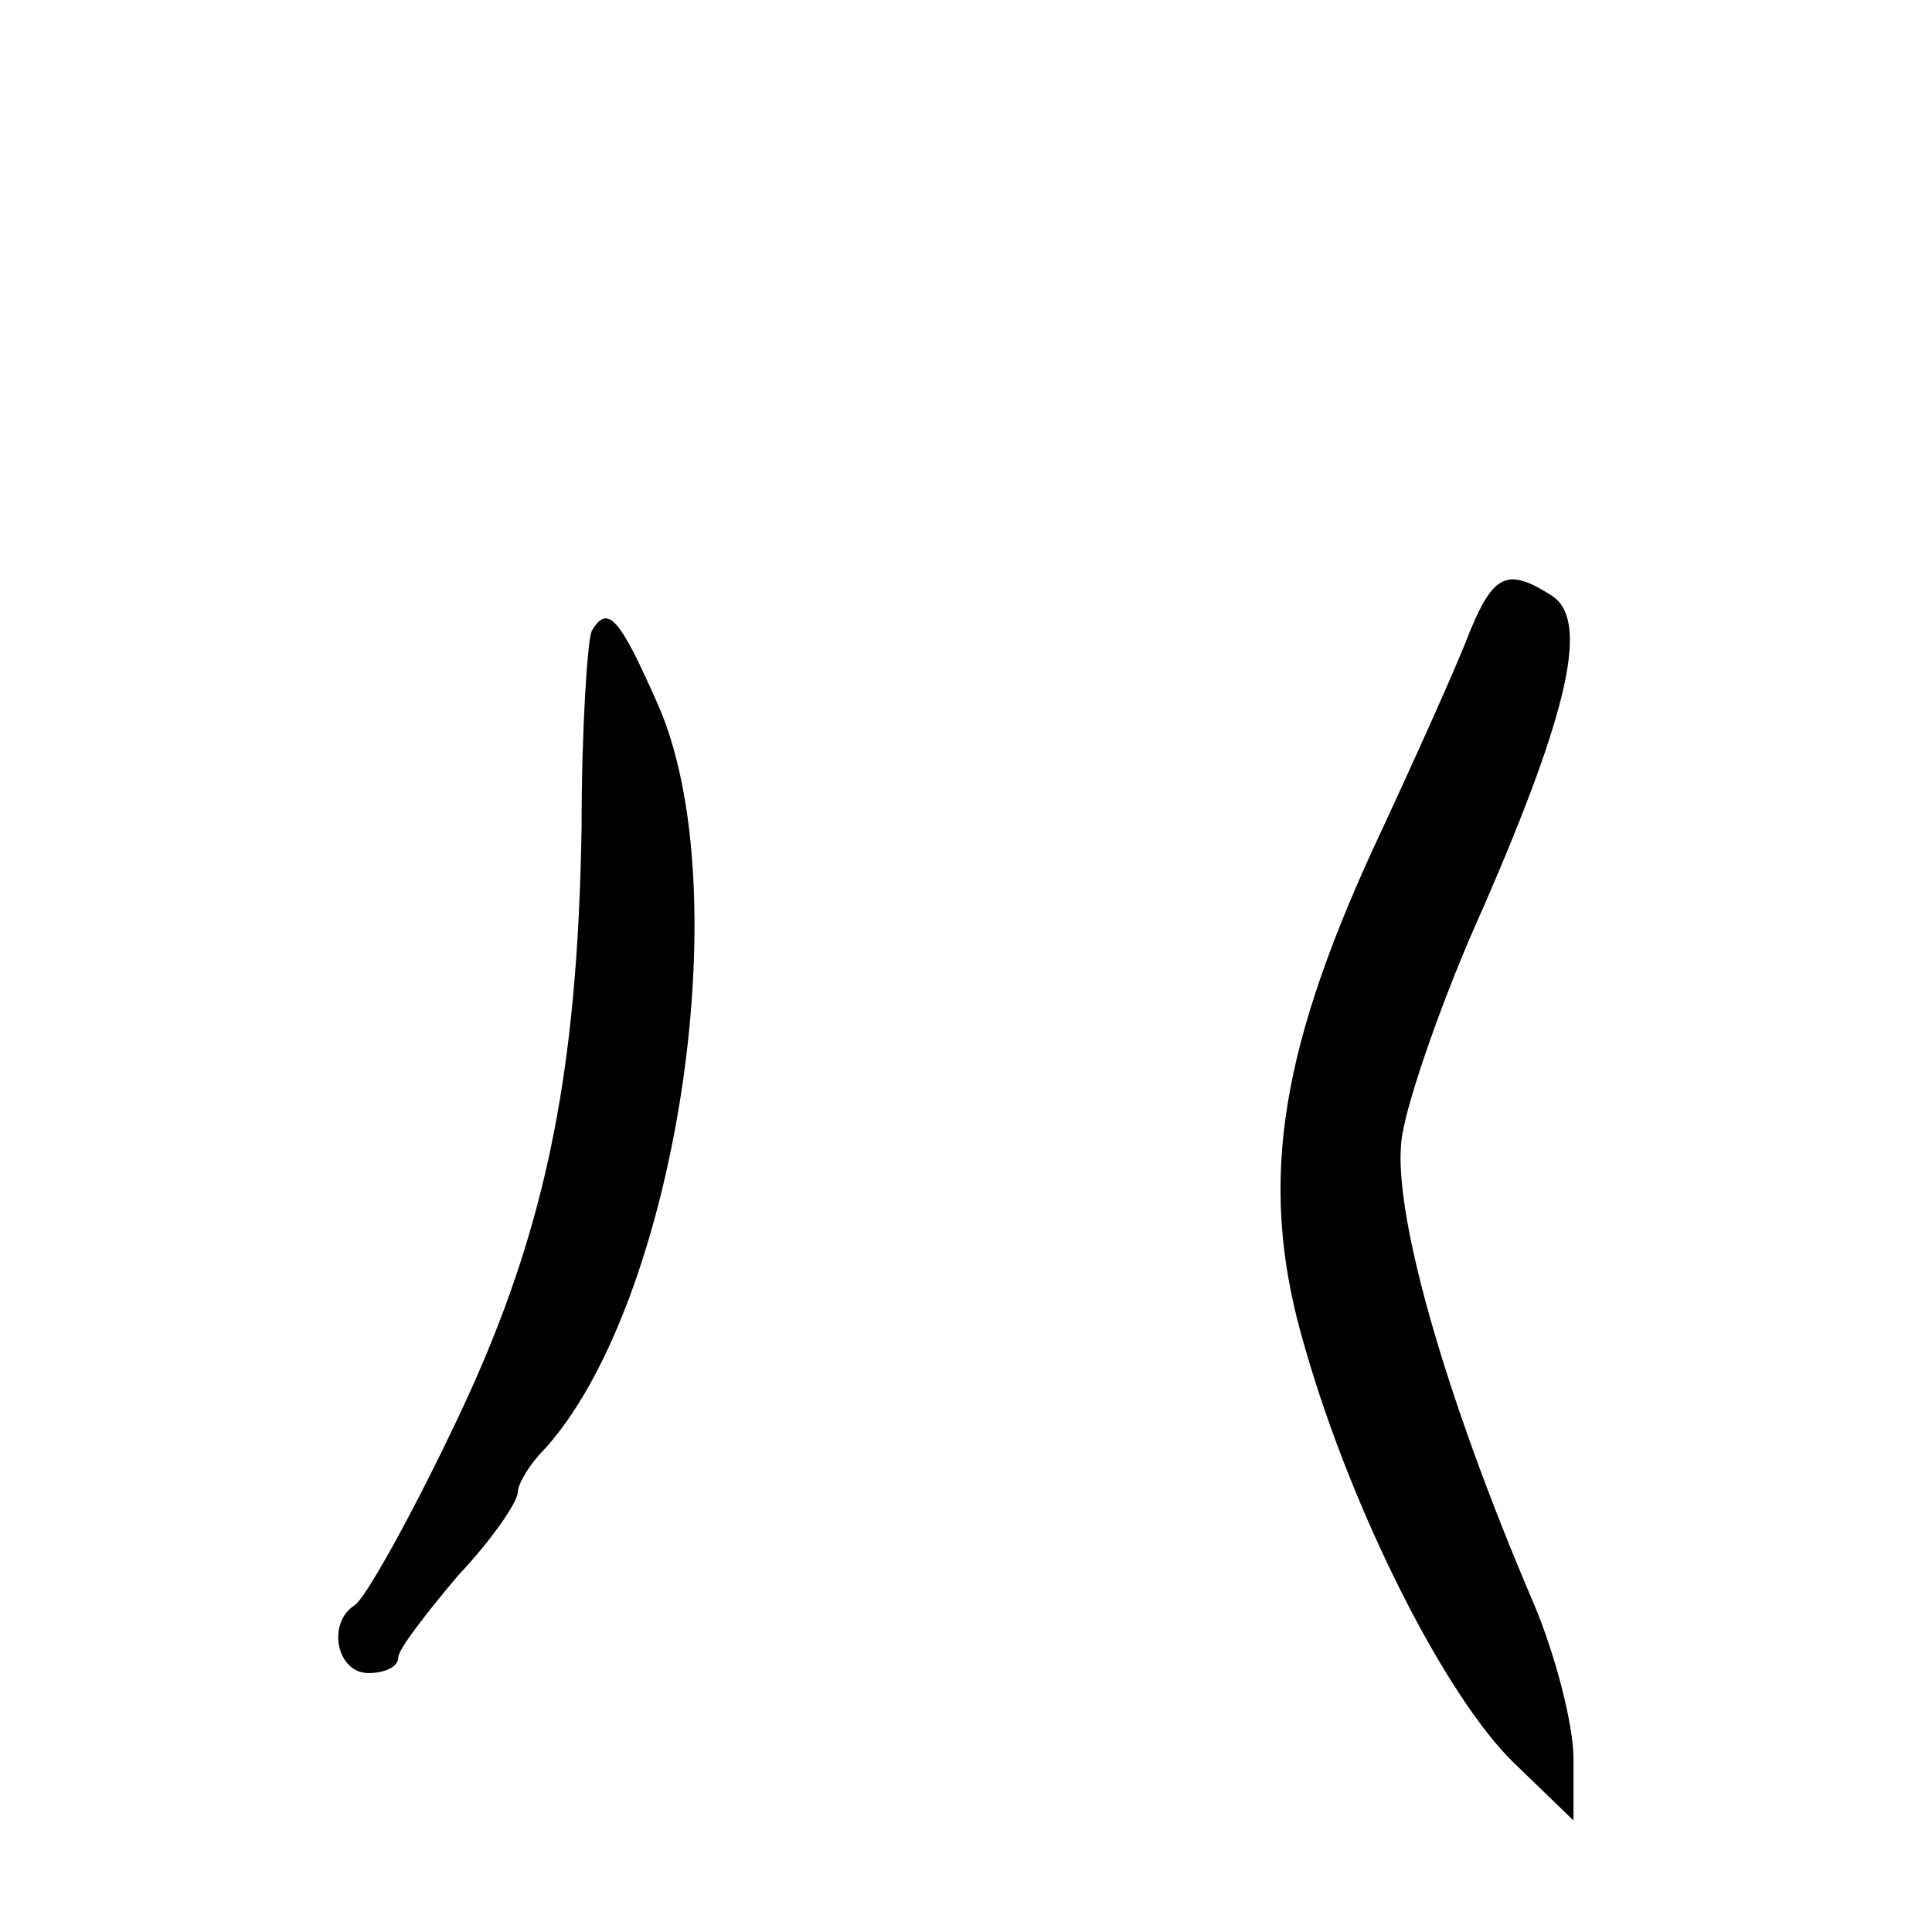 <?xml version="1.0" standalone="no"?>
<!DOCTYPE svg PUBLIC "-//W3C//DTD SVG 20010904//EN"
 "http://www.w3.org/TR/2001/REC-SVG-20010904/DTD/svg10.dtd">
<svg version="1.0" xmlns="http://www.w3.org/2000/svg"
 width="97pt" height="97pt" viewBox="0 0 97 97"
 preserveAspectRatio="xMidYMid meet">
<g transform="translate(0,97) scale(0.1,-0.1)"
fill="#000000" stroke="none">
<path d="M738 653 c-6 -16 -28 -65 -49 -110 -48 -105 -57 -171 -34 -249 24
-84 71 -176 105 -209 l30 -29 0 31 c0 17 -9 52 -20 78 -45 105 -72 200 -66
235 3 19 21 71 41 115 43 99 53 144 34 156 -22 14 -29 11 -41 -18z"/>
<path d="M297 653 c-2 -5 -5 -48 -5 -98 -2 -128 -19 -208 -65 -303 -22 -46
-44 -85 -49 -88 -14 -9 -9 -34 7 -34 8 0 15 3 15 8 0 4 14 22 30 41 17 18 30
37 30 42 0 4 6 14 13 21 66 72 99 281 57 375 -19 43 -25 50 -33 36z"/>
</g>
</svg>

